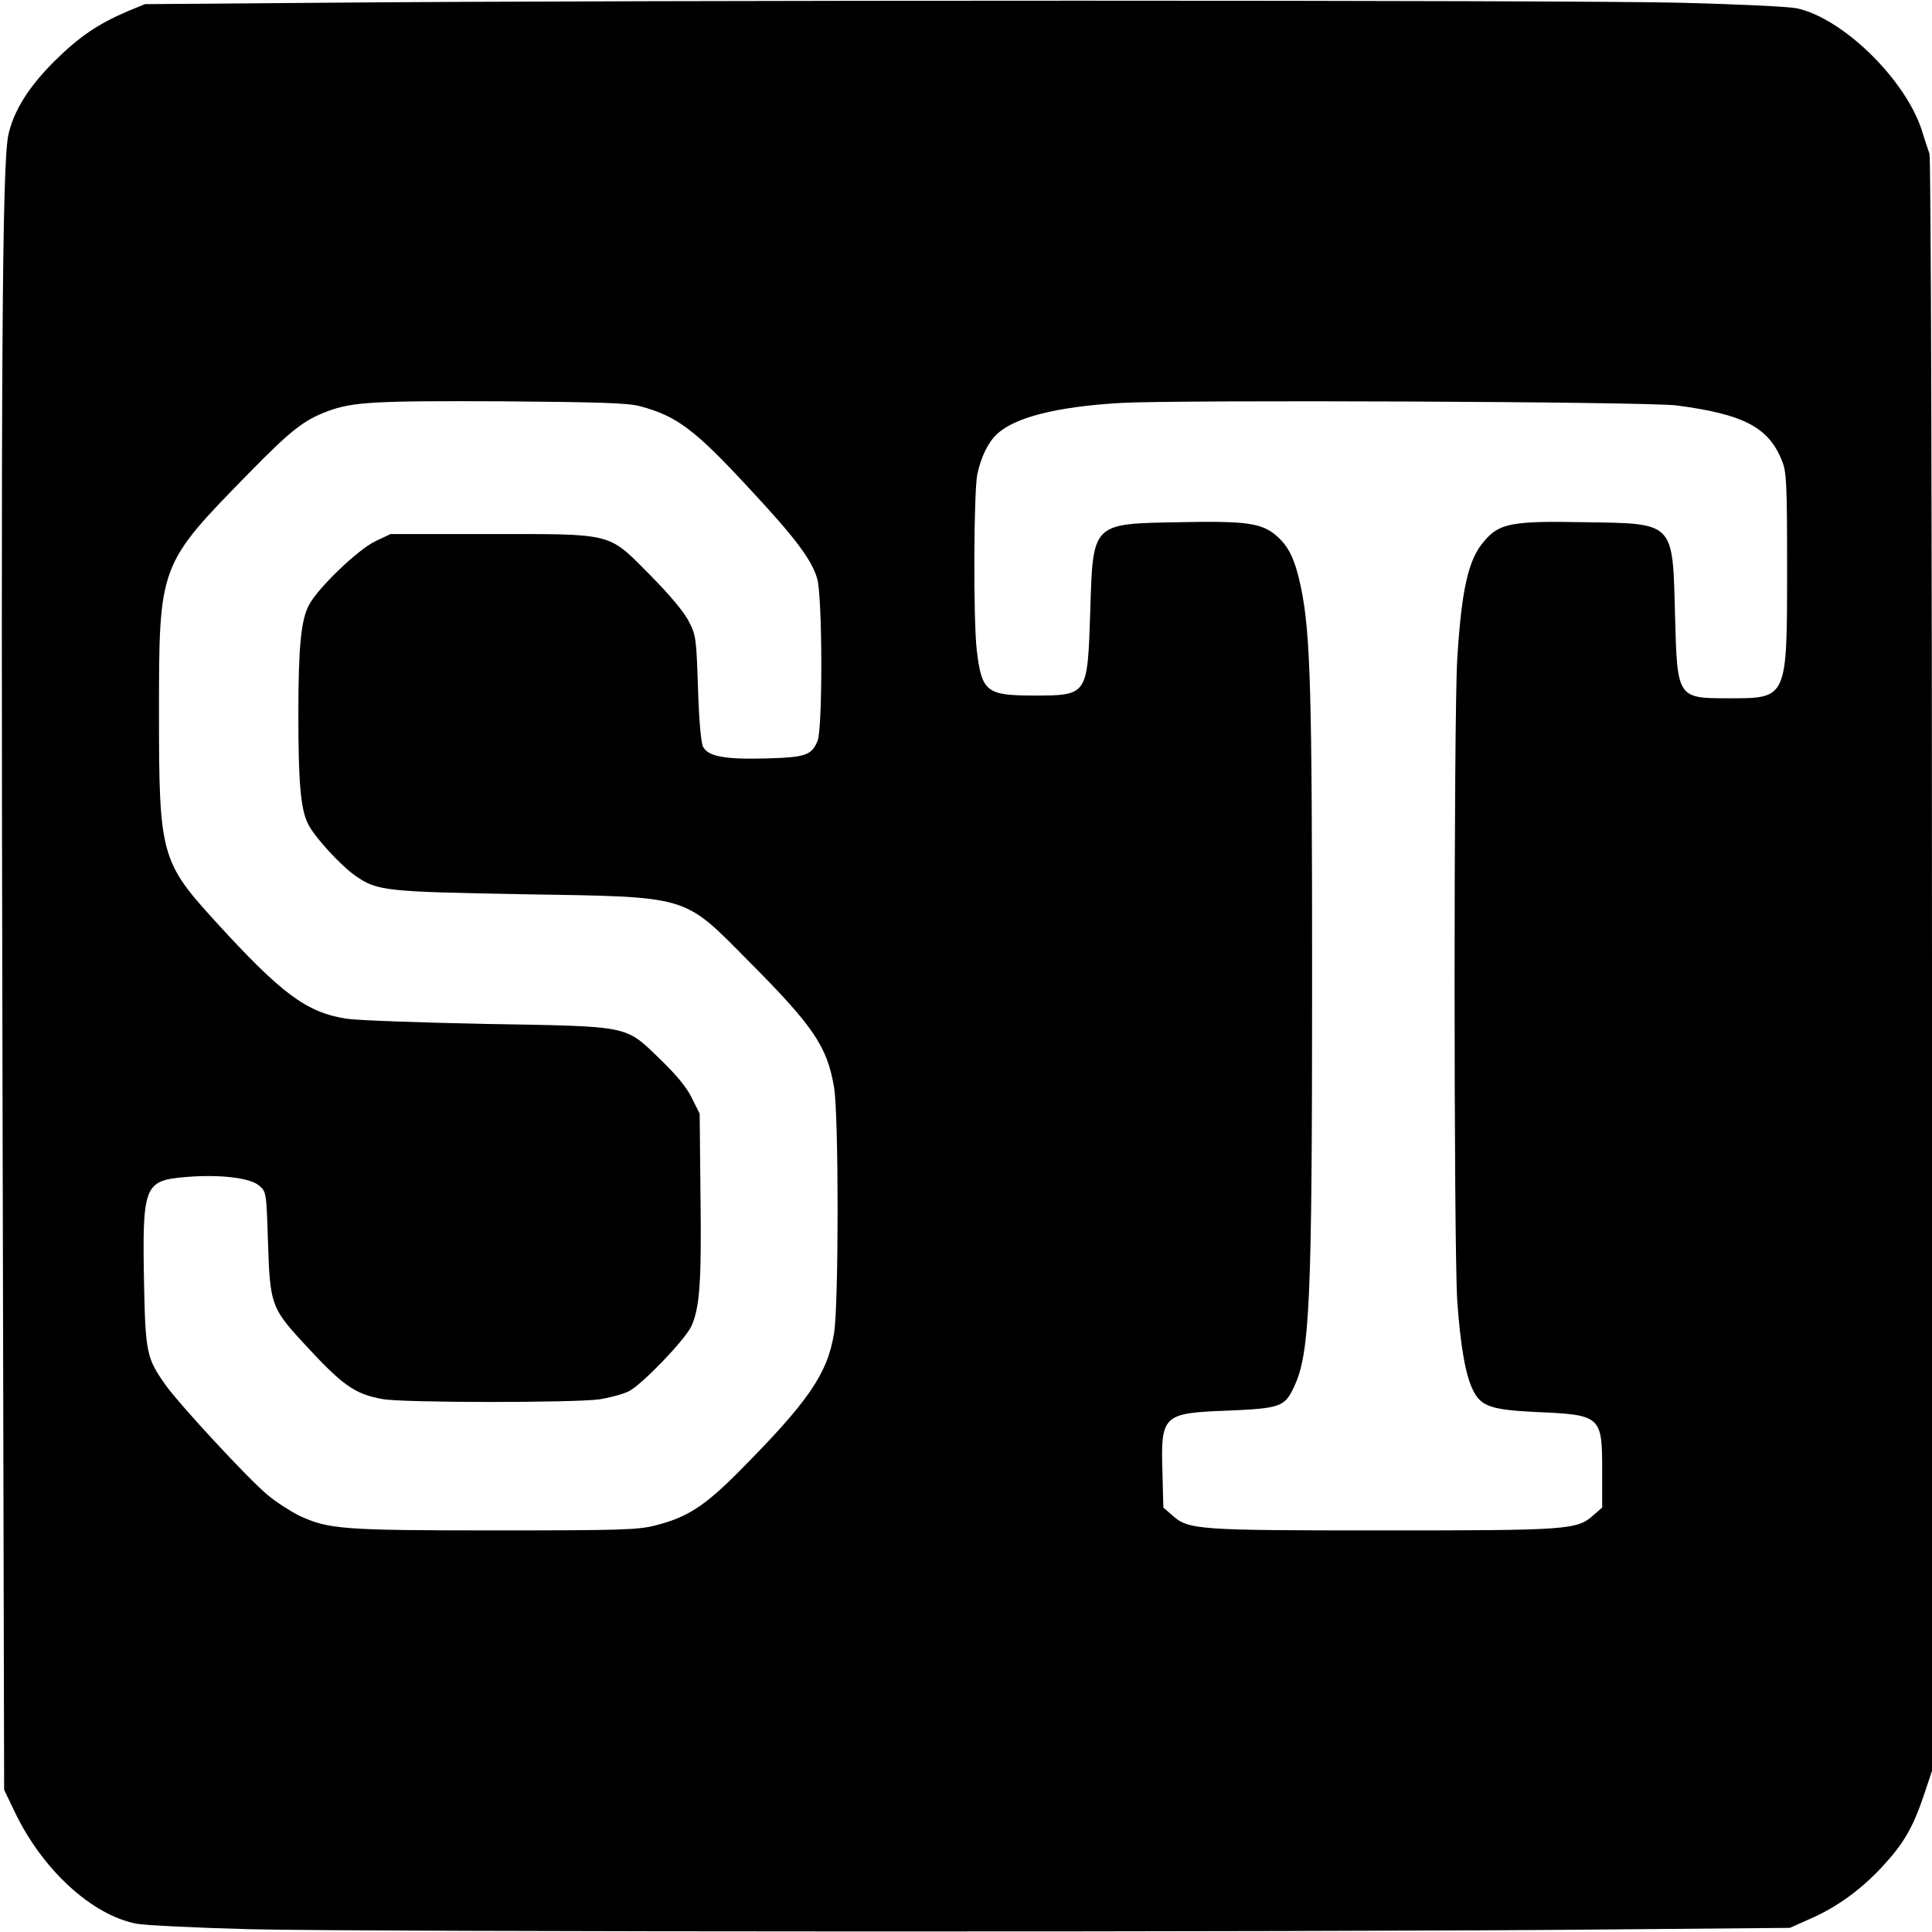 <?xml version="1.0" standalone="no"?>
<!DOCTYPE svg PUBLIC "-//W3C//DTD SVG 20010904//EN"
 "http://www.w3.org/TR/2001/REC-SVG-20010904/DTD/svg10.dtd">
<svg version="1.0" xmlns="http://www.w3.org/2000/svg"
 width="700pt" height="700pt" viewBox="0 0 700 700"
 preserveAspectRatio="xMidYMid meet">
<g transform="translate(0,700) scale(0.1,-0.1)"
fill="#000000" stroke="none">
<path d="M1170 6990 l-645 -5 -63 -26 c-107 -46 -174 -91 -263 -179 -95 -94
-150 -182 -169 -270 -22 -107 -27 -808 -21 -3390 l6 -2605 38 -79 c100 -210
280 -375 442 -406 33 -6 220 -15 415 -20 403 -10 3853 -11 4890 -1 l685 6 72
32 c95 41 186 106 264 191 76 82 110 140 150 259 l29 87 0 2917 c0 1632 -4
2928 -9 2941 -4 13 -17 50 -27 83 -58 185 -286 409 -454 445 -30 6 -218 15
-420 20 -382 10 -3808 10 -4920 0z m1150 -1462 c133 -36 197 -84 394 -297 168
-180 227 -259 247 -328 19 -66 20 -544 1 -588 -22 -52 -44 -59 -187 -63 -147
-4 -208 7 -227 41 -8 14 -15 90 -19 212 -6 181 -7 193 -33 243 -17 34 -68 95
-139 167 -156 157 -128 150 -582 150 l-360 0 -55 -26 c-63 -30 -210 -171 -241
-232 -29 -55 -38 -156 -38 -397 0 -242 8 -339 34 -393 21 -46 120 -154 174
-191 78 -54 107 -57 606 -66 609 -10 578 -1 816 -241 236 -237 286 -310 311
-459 17 -101 17 -784 0 -890 -24 -148 -93 -248 -343 -500 -126 -127 -189 -168
-305 -197 -61 -16 -126 -18 -579 -18 -555 0 -605 4 -712 54 -32 16 -83 49
-113 74 -70 58 -319 327 -371 400 -67 95 -72 116 -77 361 -7 359 0 378 146
391 124 11 237 -2 270 -30 27 -23 27 -23 33 -207 7 -221 12 -237 124 -359 146
-159 188 -189 290 -208 74 -14 694 -14 788 -1 37 6 85 19 105 29 48 24 202
185 226 234 31 67 38 158 34 470 l-3 302 -28 56 c-18 38 -56 84 -116 142 -128
123 -102 118 -631 127 -239 5 -466 13 -505 19 -145 23 -235 90 -475 353 -196
215 -204 242 -204 748 0 546 -1 542 328 878 150 153 197 190 283 222 91 34
171 38 633 36 356 -3 456 -6 500 -18z m3755 3 c243 -32 334 -79 382 -202 16
-39 18 -83 18 -389 0 -473 1 -470 -209 -470 -189 0 -189 -1 -197 299 -9 343 1
334 -331 339 -259 5 -306 -4 -360 -68 -58 -66 -82 -173 -98 -425 -13 -211 -13
-2134 0 -2330 12 -166 30 -269 58 -324 29 -57 66 -69 227 -77 236 -10 240 -14
240 -212 l0 -134 -32 -28 c-59 -53 -90 -55 -763 -55 -673 0 -704 2 -763 55
l-32 28 -3 119 c-7 217 -1 223 235 232 191 8 208 14 241 85 58 122 66 301 66
1481 0 1043 -6 1248 -40 1415 -21 100 -43 148 -87 187 -54 48 -110 56 -352 51
-321 -6 -315 1 -325 -329 -10 -300 -9 -299 -206 -299 -170 0 -187 14 -205 164
-13 115 -11 573 2 638 14 64 39 115 71 145 65 61 215 99 446 113 210 12 1908
5 2017 -9z"/>
</g>
</svg>
